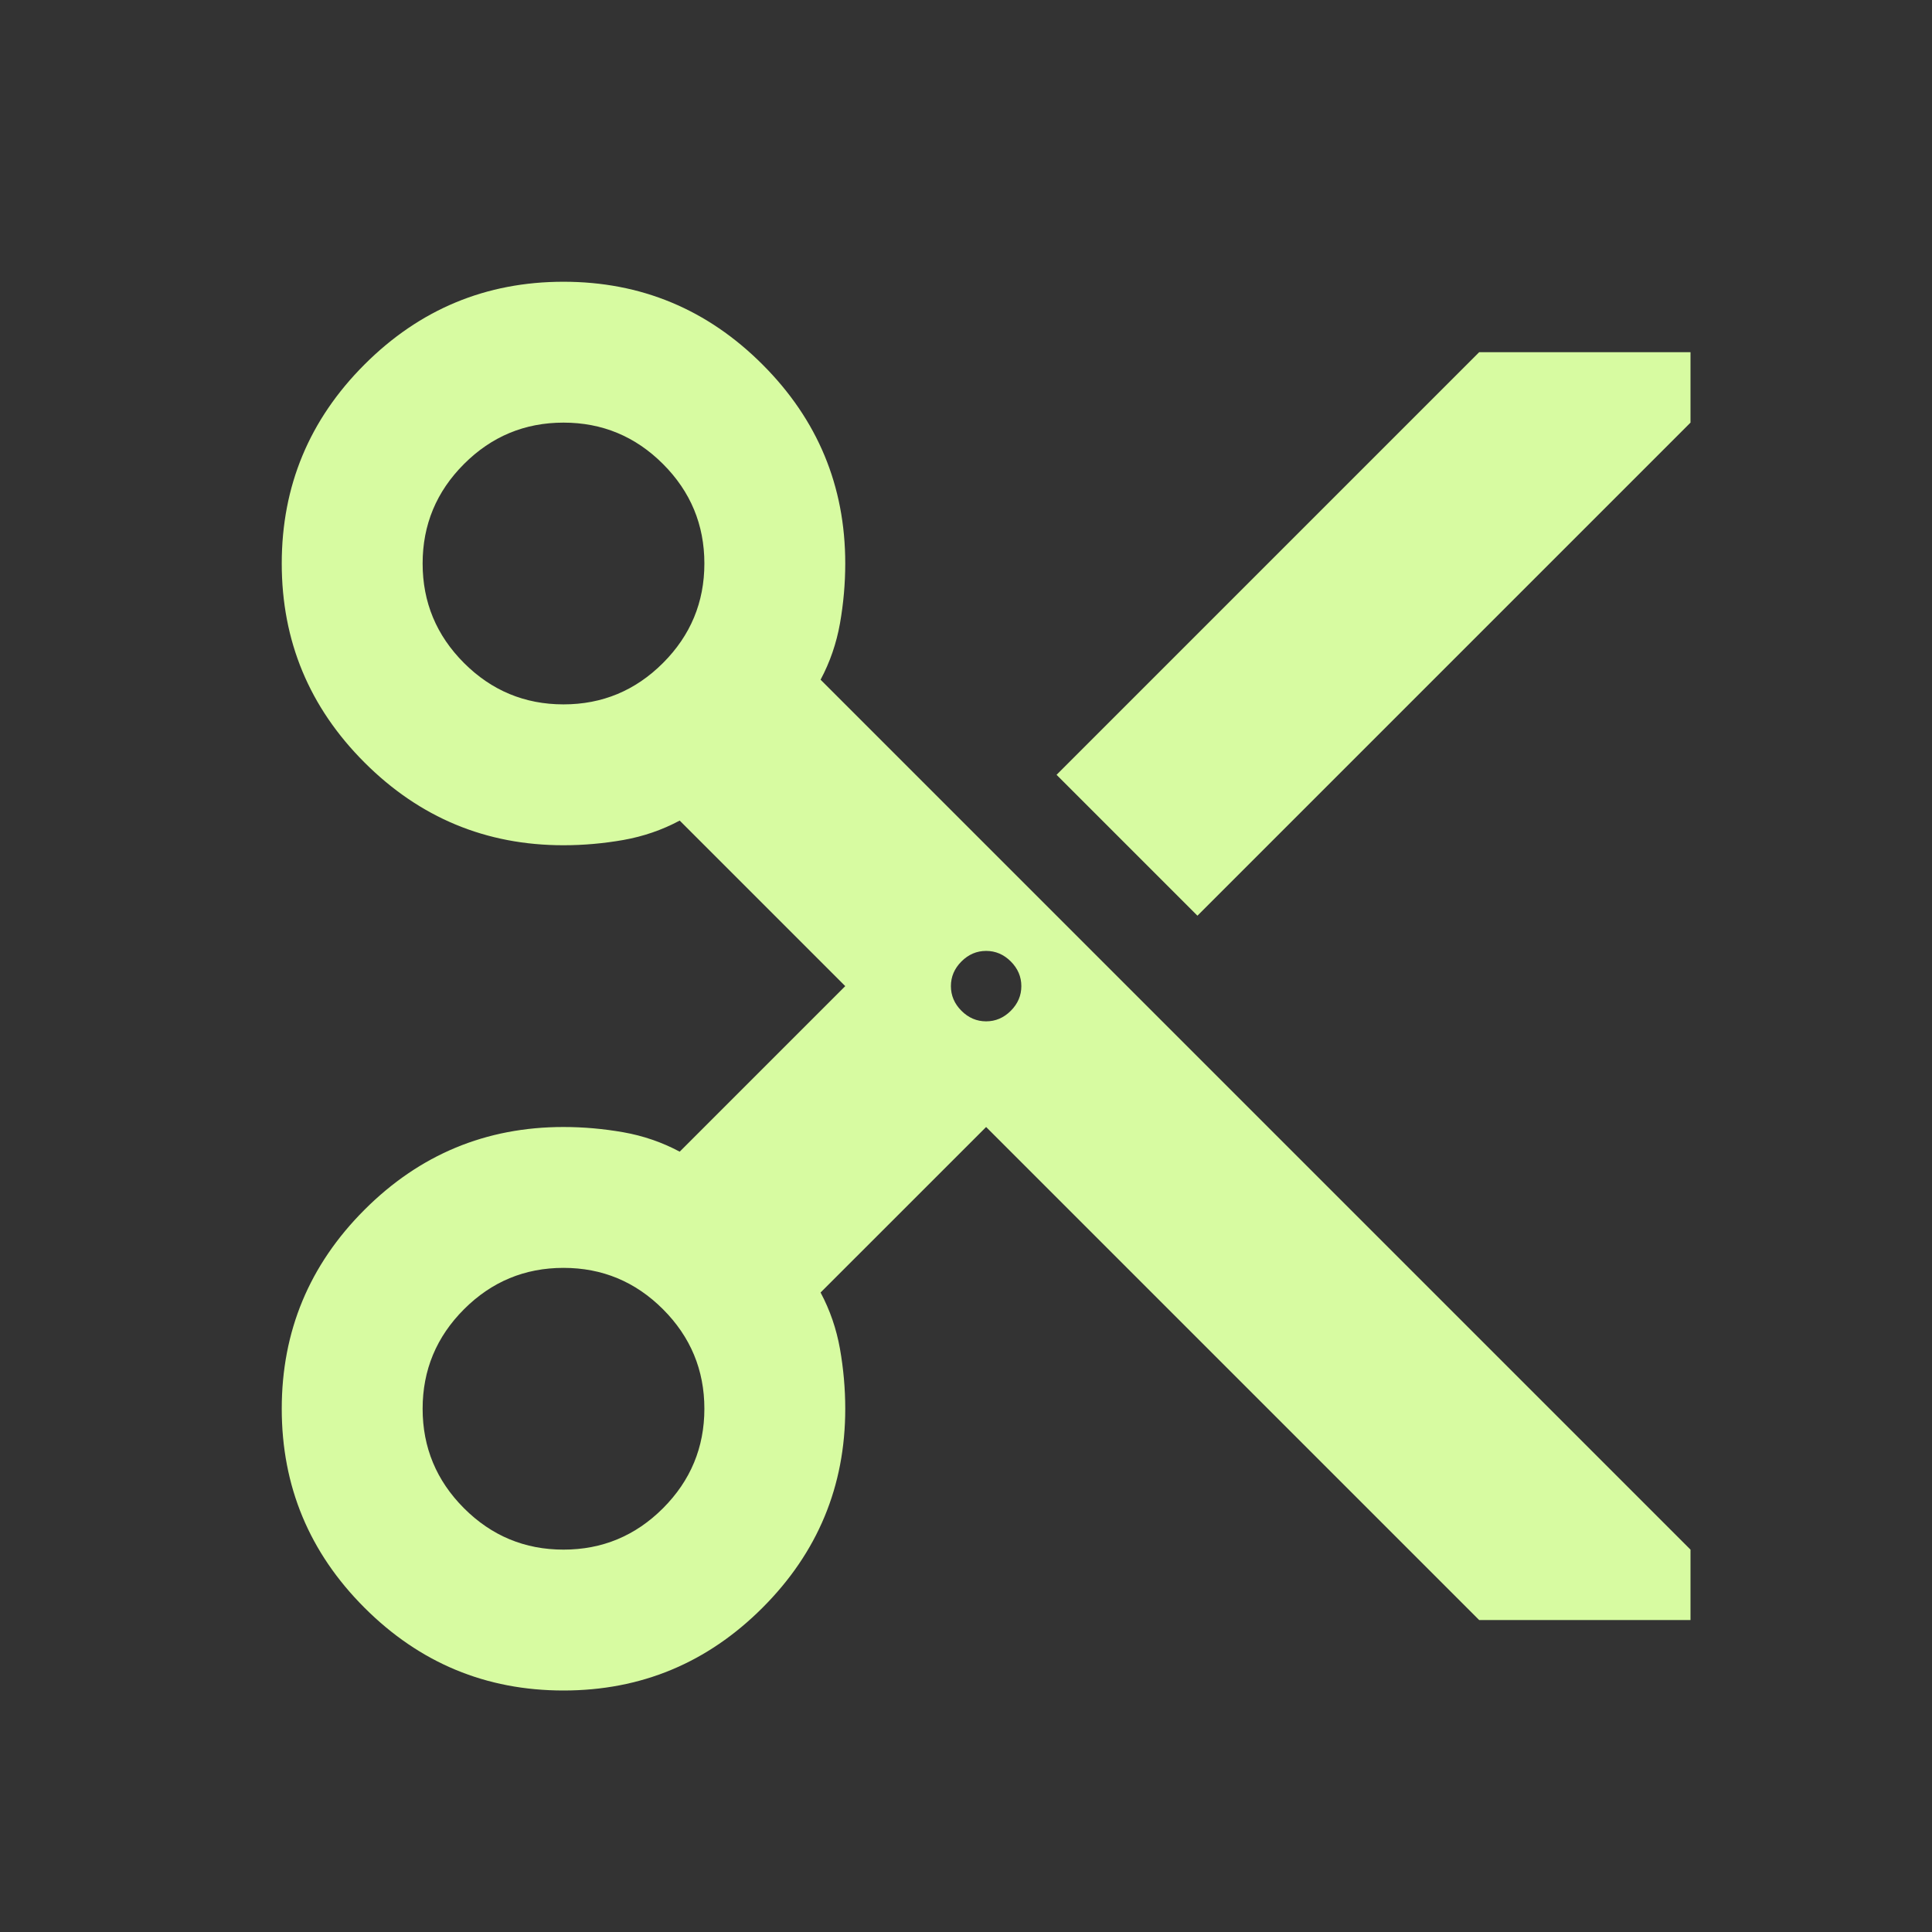 <?xml version="1.0" encoding="UTF-8"?> <svg xmlns="http://www.w3.org/2000/svg" width="48" height="48" viewBox="0 0 48 48" fill="none"><rect x="0" y="0" width="48" height="48" fill="#333333" stroke="none"/><mask id="mask0_176_759" style="mask-type:alpha" maskUnits="userSpaceOnUse" x="0" y="0" width="48" height="48"><rect width="48" height="48" fill="#D9D9D9"></rect></mask><g mask="url(#mask0_176_759)"><path d="M36.75 40.25L24.5 28L20.387 32.112C20.621 32.55 20.781 33.017 20.869 33.513C20.956 34.008 21 34.504 21 35C21 36.925 20.315 38.573 18.944 39.944C17.573 41.315 15.925 42 14 42C12.075 42 10.427 41.315 9.056 39.944C7.685 38.573 7 36.925 7 35C7 33.075 7.685 31.427 9.056 30.056C10.427 28.685 12.075 28 14 28C14.496 28 14.992 28.044 15.488 28.131C15.983 28.219 16.45 28.379 16.887 28.613L21 24.5L16.887 20.387C16.45 20.621 15.983 20.781 15.488 20.869C14.992 20.956 14.496 21 14 21C12.075 21 10.427 20.315 9.056 18.944C7.685 17.573 7 15.925 7 14C7 12.075 7.685 10.427 9.056 9.056C10.427 7.685 12.075 7 14 7C15.925 7 17.573 7.685 18.944 9.056C20.315 10.427 21 12.075 21 14C21 14.496 20.956 14.992 20.869 15.488C20.781 15.983 20.621 16.45 20.387 16.887L42 38.5V40.25H36.75ZM29.75 22.75L26.25 19.25L36.75 8.75H42V10.5L29.75 22.75ZM14 17.5C14.963 17.5 15.787 17.157 16.472 16.472C17.157 15.787 17.5 14.963 17.5 14C17.5 13.037 17.157 12.213 16.472 11.528C15.787 10.843 14.963 10.5 14 10.5C13.037 10.5 12.213 10.843 11.528 11.528C10.843 12.213 10.5 13.037 10.5 14C10.5 14.963 10.843 15.787 11.528 16.472C12.213 17.157 13.037 17.5 14 17.5ZM24.5 25.375C24.733 25.375 24.938 25.288 25.113 25.113C25.288 24.938 25.375 24.733 25.375 24.5C25.375 24.267 25.288 24.062 25.113 23.887C24.938 23.712 24.733 23.625 24.5 23.625C24.267 23.625 24.062 23.712 23.887 23.887C23.712 24.062 23.625 24.267 23.625 24.5C23.625 24.733 23.712 24.938 23.887 25.113C24.062 25.288 24.267 25.375 24.5 25.375ZM14 38.5C14.963 38.5 15.787 38.157 16.472 37.472C17.157 36.786 17.5 35.962 17.5 35C17.5 34.038 17.157 33.214 16.472 32.528C15.787 31.843 14.963 31.5 14 31.5C13.037 31.5 12.213 31.843 11.528 32.528C10.843 33.214 10.5 34.038 10.5 35C10.5 35.962 10.843 36.786 11.528 37.472C12.213 38.157 13.037 38.5 14 38.5Z" fill="#D7FBA1"></path></g></svg> 